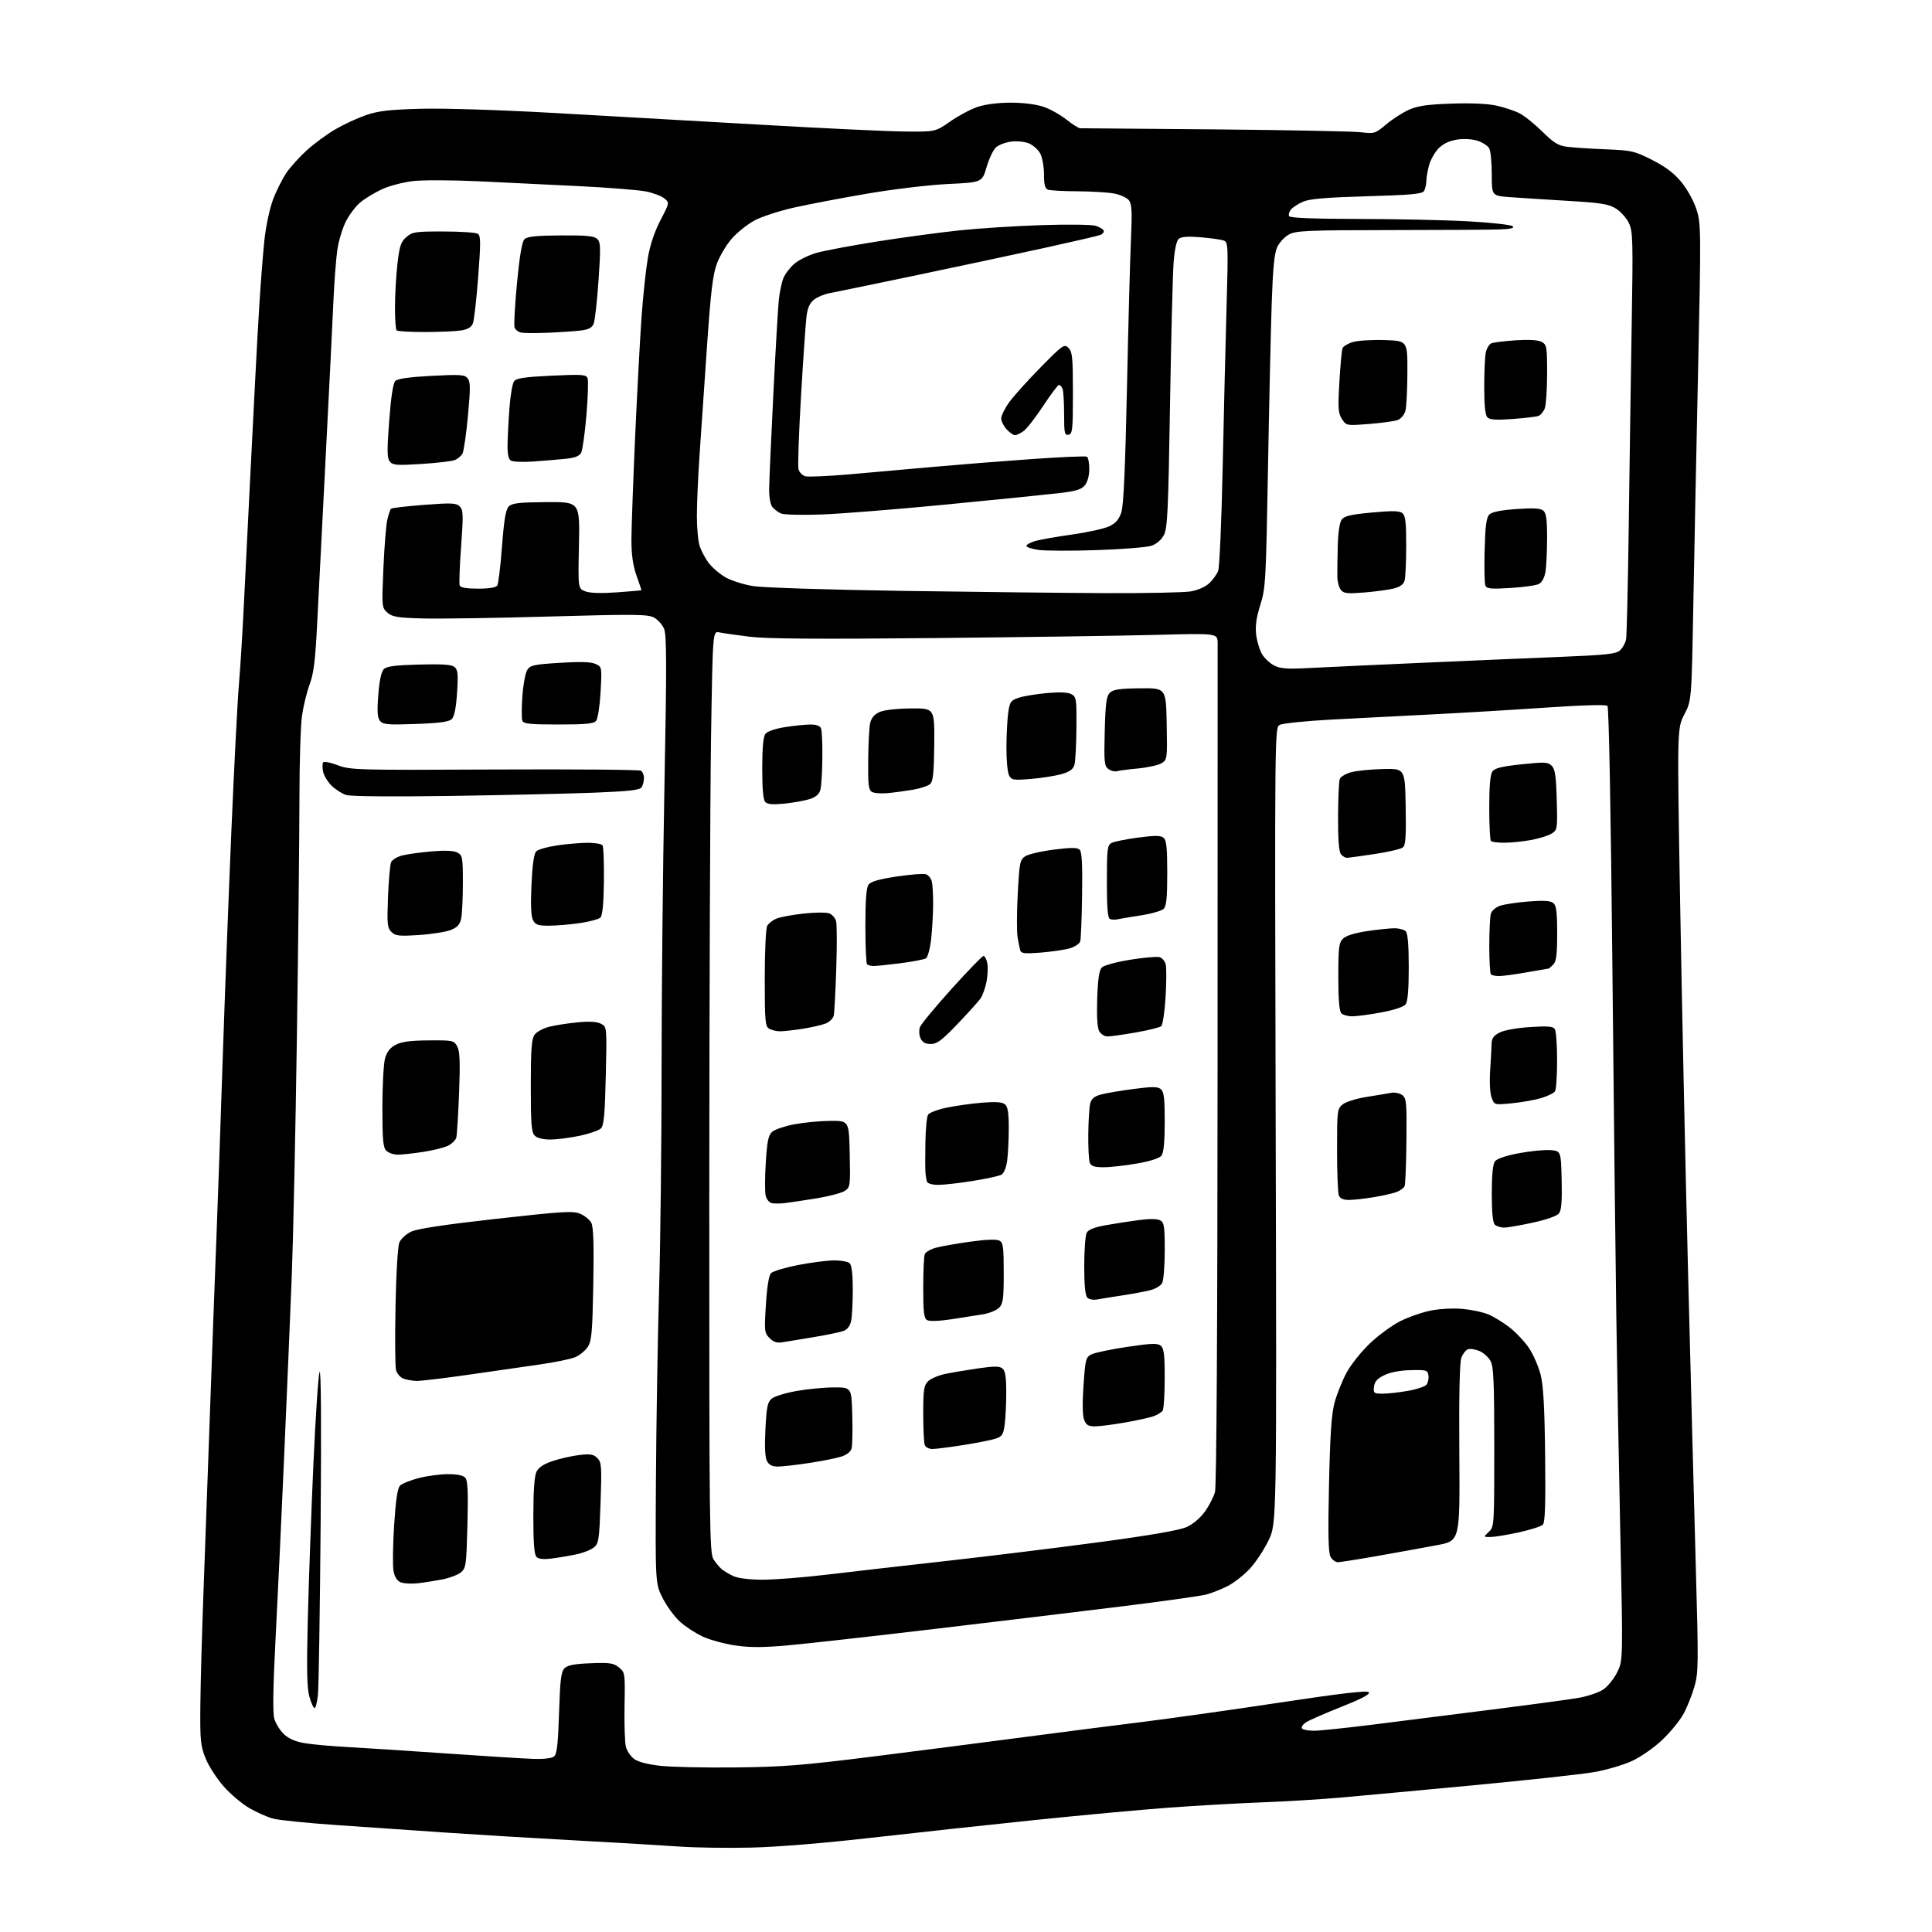 <?xml version="1.0" encoding="UTF-8" standalone="no"?>
<svg 
  version="1.1" 
  xmlns="http://www.w3.org/2000/svg" 
  xmlns:xlink="http://www.w3.org/1999/xlink" 
  xmlns:svg="http://www.w3.org/2000/svg"
  xmlns:rdf="http://www.w3.org/1999/02/22-rdf-syntax-ns#"
  xmlns:cc="http://creativecommons.org/ns#"
  xmlns:dc="http://purl.org/dc/elements/1.1/"
  viewBox="0 0 768 768"
  width="768"
  height="768"
>
<style>svg {background-color: white; }</style>"
<path stroke="none" fill="black" fill-rule="evenodd" d="M298.50,734.45C289.15,734.67 276.32,734.48 270.00,734.03C263.68,733.58 245.00,732.47 228.50,731.58C212.00,730.68 188.82,729.28 177.00,728.47C165.18,727.66 145.82,726.33 134.00,725.51C122.17,724.70 110.70,723.53 108.50,722.92C106.30,722.31 102.15,720.48 99.28,718.85C96.41,717.22 91.79,713.35 89.02,710.24C86.26,707.13 82.98,702.09 81.75,699.04C79.73,694.06 79.51,691.94 79.64,678.00C79.72,669.48 80.28,649.00 80.90,632.50C81.52,616.00 82.69,583.60 83.50,560.50C84.32,537.40 85.44,506.80 86.01,492.50C86.57,478.20 87.70,446.25 88.51,421.50C89.33,396.75 90.89,355.57 91.99,330.00C93.08,304.43 94.43,278.32 94.98,272.00C95.53,265.68 96.44,250.82 97.01,239.00C97.57,227.18 98.69,204.68 99.50,189.00C100.31,173.32 101.23,155.32 101.54,149.00C101.85,142.68 102.54,130.30 103.07,121.50C103.61,112.70 104.52,101.04 105.09,95.59C105.68,90.01 107.18,82.92 108.53,79.33C109.84,75.84 112.27,71.02 113.92,68.62C115.57,66.22 119.26,62.16 122.12,59.59C124.98,57.01 129.98,53.35 133.24,51.44C136.50,49.53 141.94,47.00 145.33,45.82C150.28,44.10 154.55,43.59 167.00,43.24C176.20,42.98 197.95,43.66 220.50,44.92C241.40,46.09 278.30,48.19 302.50,49.58C326.70,50.98 352.20,52.19 359.16,52.27C371.82,52.42 371.82,52.42 377.66,48.33C380.87,46.08 385.75,43.47 388.50,42.53C391.59,41.48 396.62,40.82 401.69,40.81C406.59,40.81 411.81,41.45 414.69,42.41C417.34,43.29 421.48,45.59 423.89,47.51C426.31,49.43 428.78,50.99 429.39,50.98C430.00,50.96 454.12,51.17 483.00,51.43C511.88,51.70 537.98,52.21 541.02,52.57C546.34,53.21 546.69,53.10 551.02,49.46C553.48,47.39 557.52,44.78 560.00,43.66C563.50,42.08 567.25,41.53 576.90,41.19C584.74,40.91 591.36,41.21 594.90,41.99C597.98,42.68 602.08,44.04 604.00,45.02C605.92,45.99 610.02,49.28 613.10,52.31C617.74,56.89 619.45,57.92 623.10,58.37C625.52,58.67 632.41,59.12 638.42,59.36C648.70,59.78 649.78,60.03 656.88,63.65C662.29,66.41 665.57,68.92 668.50,72.54C670.82,75.39 673.39,80.10 674.42,83.39C676.17,88.94 676.20,91.84 675.05,145.36C674.38,176.24 673.52,218.82 673.13,240.00C672.42,278.50 672.42,278.50 669.55,284.00C666.68,289.50 666.68,289.50 667.88,359.00C668.54,397.23 669.95,462.93 671.01,505.00C672.08,547.08 673.47,600.18 674.11,623.01C675.20,661.47 675.16,664.95 673.55,670.51C672.60,673.80 670.67,678.64 669.25,681.25C667.84,683.86 664.07,688.49 660.88,691.53C657.61,694.65 652.33,698.35 648.79,700.00C645.33,701.61 638.45,703.62 633.50,704.47C628.55,705.31 607.62,707.60 587.00,709.55C566.38,711.50 542.52,713.71 534.00,714.47C525.48,715.23 510.85,716.13 501.50,716.47C492.15,716.82 475.50,717.77 464.50,718.58C453.50,719.39 429.20,721.64 410.50,723.58C391.80,725.52 362.77,728.67 346.00,730.58C327.50,732.69 308.81,734.22 298.50,734.45zM292.50,702.58C311.43,702.37 319.18,701.75 348.00,698.13C366.43,695.81 393.20,692.37 407.50,690.48C421.80,688.59 442.73,685.91 454.00,684.52C465.27,683.12 489.92,679.65 508.76,676.80C532.93,673.14 543.33,671.93 544.08,672.68C544.82,673.42 541.66,675.12 533.32,678.44C526.82,681.03 520.47,683.81 519.22,684.62C517.96,685.43 517.20,686.52 517.53,687.04C517.85,687.57 520.00,688.00 522.31,687.99C524.61,687.99 535.27,686.88 546.00,685.53C556.73,684.17 577.99,681.49 593.25,679.56C608.51,677.64 623.92,675.55 627.50,674.93C631.08,674.30 635.47,672.83 637.26,671.64C639.04,670.46 641.55,667.38 642.84,664.79C645.17,660.08 645.17,660.08 644.11,610.29C643.53,582.91 642.80,543.17 642.49,522.00C642.18,500.82 641.48,438.06 640.93,382.51C640.34,322.96 639.55,281.15 639.00,280.60C638.42,280.02 628.78,280.30 613.78,281.33C600.43,282.24 580.05,283.45 568.50,284.02C556.95,284.60 539.24,285.51 529.14,286.05C519.04,286.60 509.86,287.54 508.74,288.14C506.71,289.23 506.71,289.23 507.10,447.36C507.50,605.50 507.50,605.50 504.34,612.18C502.59,615.85 499.24,620.96 496.88,623.52C494.51,626.08 490.53,629.22 488.02,630.49C485.52,631.76 481.67,633.27 479.48,633.85C477.29,634.43 462.45,636.52 446.50,638.49C430.55,640.47 396.93,644.52 371.79,647.50C346.64,650.48 320.19,653.44 313.00,654.08C303.17,654.94 298.02,654.95 292.24,654.09C288.02,653.46 282.25,651.89 279.41,650.59C276.58,649.29 272.49,646.63 270.32,644.67C268.15,642.71 265.06,638.50 263.44,635.30C260.50,629.50 260.50,629.50 260.74,589.00C260.87,566.73 261.43,532.52 261.99,513.00C262.54,493.48 262.99,453.88 262.99,425.00C262.98,396.12 263.49,345.63 264.12,312.78C265.05,264.60 265.02,252.47 263.99,249.98C263.29,248.29 261.45,246.25 259.89,245.44C257.44,244.18 251.85,244.13 218.25,245.08C196.90,245.69 174.21,246.03 167.82,245.84C157.91,245.55 155.88,245.21 153.97,243.50C151.78,241.54 151.75,241.18 152.40,226.00C152.77,217.47 153.46,208.78 153.95,206.67C154.43,204.56 155.10,202.57 155.43,202.24C155.76,201.91 161.68,201.21 168.60,200.69C179.58,199.85 181.36,199.93 182.75,201.32C184.15,202.72 184.22,204.57 183.30,217.20C182.72,225.07 182.47,232.06 182.73,232.75C183.05,233.58 185.50,234.00 190.05,234.00C194.43,234.00 197.17,233.55 197.68,232.75C198.11,232.06 198.96,225.07 199.56,217.21C200.37,206.48 201.04,202.53 202.26,201.31C203.57,200.00 206.36,199.68 217.19,199.60C230.50,199.50 230.50,199.50 230.14,216.73C229.78,233.97 229.78,233.97 232.64,235.06C234.49,235.78 238.93,235.92 245.25,235.47C250.61,235.09 255.00,234.70 255.00,234.61C255.00,234.51 254.10,231.87 253.00,228.74C251.62,224.81 251.00,220.49 251.00,214.77C251.00,210.22 251.67,191.65 252.48,173.50C253.30,155.35 254.46,133.75 255.06,125.50C255.67,117.25 256.78,106.90 257.54,102.50C258.43,97.30 260.19,92.06 262.55,87.53C266.18,80.56 266.18,80.56 264.06,78.85C262.89,77.90 259.59,76.66 256.72,76.10C253.85,75.53 242.05,74.59 230.50,74.01C218.95,73.43 200.95,72.56 190.50,72.07C180.05,71.58 168.29,71.53 164.37,71.96C160.45,72.39 154.83,73.85 151.87,75.21C148.92,76.57 145.02,78.94 143.20,80.47C141.39,82.00 138.81,85.41 137.49,88.03C136.16,90.65 134.64,95.65 134.12,99.15C133.60,102.64 132.89,111.80 132.55,119.50C132.21,127.20 130.83,155.10 129.47,181.50C128.12,207.90 126.59,237.84 126.07,248.03C125.34,262.55 124.70,267.73 123.10,272.03C121.97,275.04 120.60,280.65 120.05,284.50C119.49,288.35 119.03,303.20 119.03,317.50C119.02,331.80 118.57,374.32 118.02,412.00C117.47,449.68 116.56,492.43 115.99,507.00C115.42,521.58 114.05,553.98 112.95,579.00C111.86,604.02 110.30,636.90 109.51,652.06C108.54,670.51 108.38,680.78 109.02,683.12C109.55,685.04 111.25,687.82 112.80,689.30C114.69,691.12 117.37,692.30 121.05,692.93C124.05,693.44 131.68,694.13 138.00,694.47C144.32,694.81 161.88,695.95 177.00,697.00C192.12,698.06 207.71,699.03 211.64,699.17C216.14,699.33 219.32,698.98 220.25,698.21C221.39,697.27 221.83,693.36 222.23,680.91C222.65,667.72 223.04,664.53 224.41,663.16C225.64,661.93 228.33,661.41 234.81,661.16C242.38,660.86 243.89,661.09 246.03,662.82C248.46,664.79 248.50,665.05 248.26,678.16C248.13,685.50 248.38,692.82 248.81,694.43C249.25,696.05 250.72,698.19 252.08,699.21C253.64,700.38 257.49,701.38 262.53,701.94C266.91,702.43 280.40,702.72 292.50,702.58zM125.03,679.00C124.61,679.00 123.68,676.94 122.98,674.42C122.00,670.93 121.86,663.53 122.37,643.17C122.74,628.50 123.73,601.16 124.56,582.42C125.40,563.68 126.51,547.03 127.02,545.42C127.62,543.57 127.78,565.50 127.46,605.50C127.18,640.15 126.70,670.86 126.38,673.75C126.07,676.64 125.46,679.00 125.03,679.00zM166.00,629.38C163.53,629.66 160.51,629.49 159.31,629.00C157.85,628.41 156.88,626.88 156.43,624.47C156.05,622.48 156.16,614.35 156.67,606.41C157.33,596.12 158.02,591.56 159.05,590.53C159.85,589.74 163.18,588.40 166.46,587.55C169.74,586.70 174.97,586.00 178.09,586.00C181.92,586.00 184.16,586.49 185.01,587.51C185.94,588.63 186.14,593.36 185.81,606.15C185.39,622.36 185.24,623.38 183.15,625.08C181.93,626.06 178.59,627.32 175.72,627.87C172.85,628.42 168.47,629.10 166.00,629.38zM303.00,627.96C307.68,627.98 319.15,627.08 328.50,625.97C337.85,624.85 359.38,622.39 376.34,620.49C393.31,618.59 420.71,615.22 437.23,613.00C457.00,610.35 468.75,608.32 471.57,607.07C474.17,605.92 477.07,603.50 478.93,600.93C480.62,598.60 482.44,595.07 482.98,593.08C483.59,590.82 483.97,528.02 484.00,424.49C484.03,333.74 484.04,257.75 484.03,255.62C484.00,251.73 484.00,251.73 459.75,252.37C446.41,252.72 406.68,253.29 371.45,253.64C325.12,254.09 304.80,253.95 297.95,253.10C292.75,252.46 287.33,251.68 285.91,251.38C283.32,250.83 283.32,250.83 282.65,293.16C282.29,316.45 281.97,398.89 281.95,476.37C281.93,607.71 282.04,617.41 283.64,619.87C284.58,621.32 286.06,623.09 286.92,623.80C287.79,624.52 289.85,625.74 291.50,626.51C293.32,627.37 297.84,627.94 303.00,627.96zM531.79,621.00C530.84,621.00 529.54,620.01 528.89,618.80C528.03,617.19 527.87,609.49 528.30,590.05C528.75,570.02 529.29,562.03 530.53,557.50C531.43,554.20 533.53,548.94 535.20,545.80C536.86,542.67 541.00,537.43 544.40,534.17C547.79,530.91 553.27,526.88 556.58,525.21C559.88,523.55 565.40,521.63 568.84,520.95C572.40,520.25 577.85,519.98 581.48,520.32C584.98,520.64 589.53,521.61 591.59,522.47C593.65,523.33 597.40,525.61 599.92,527.54C602.45,529.47 605.96,533.17 607.73,535.77C609.49,538.37 611.61,543.20 612.43,546.50C613.52,550.87 614.01,559.61 614.21,578.69C614.43,598.06 614.19,605.20 613.30,606.09C612.64,606.76 608.36,608.12 603.80,609.13C599.23,610.13 594.18,610.96 592.56,610.98C589.62,611.00 589.62,611.00 591.81,608.96C593.97,606.95 594.00,606.54 594.00,575.41C594.00,549.81 593.73,543.37 592.55,541.09C591.75,539.55 589.73,537.72 588.07,537.03C586.40,536.34 584.35,536.04 583.50,536.36C582.66,536.68 581.49,538.20 580.91,539.72C580.23,541.53 579.94,554.73 580.10,577.50C580.35,612.50 580.35,612.50 571.43,614.19C566.52,615.12 555.98,617.04 548.00,618.44C540.02,619.85 532.73,621.00 531.79,621.00zM219.50,619.51C216.02,619.96 214.12,619.77 213.25,618.88C212.36,617.97 212.00,613.26 212.01,602.55C212.02,592.52 212.45,586.67 213.28,585.00C214.13,583.31 216.22,581.94 219.76,580.76C222.64,579.80 227.39,578.74 230.31,578.39C234.67,577.88 235.95,578.10 237.45,579.60C239.12,581.27 239.24,582.82 238.73,597.43C238.22,612.12 238.00,613.58 236.07,615.14C234.92,616.07 231.84,617.30 229.24,617.85C226.63,618.41 222.25,619.16 219.50,619.51zM309.29,582.98C306.99,582.99 305.74,582.37 304.90,580.82C304.11,579.34 303.91,575.19 304.27,568.10C304.73,559.14 305.11,557.33 306.82,555.94C307.93,555.05 312.36,553.69 316.67,552.93C320.98,552.16 327.65,551.53 331.50,551.52C338.50,551.50 338.50,551.50 338.79,562.50C338.95,568.55 338.84,574.48 338.54,575.67C338.20,577.04 336.71,578.27 334.52,578.99C332.61,579.62 326.87,580.78 321.77,581.55C316.67,582.33 311.05,582.97 309.29,582.98zM370.62,576.00C369.30,576.00 367.94,575.29 367.61,574.42C367.27,573.55 367.00,567.92 367.00,561.92C367.00,552.54 367.27,550.73 368.89,549.11C369.94,548.06 372.97,546.75 375.64,546.18C378.32,545.62 384.22,544.62 388.76,543.96C395.28,543.02 397.33,543.03 398.51,544.01C399.61,544.92 400.00,547.40 400.00,553.48C400.00,558.01 399.72,563.79 399.37,566.33C398.81,570.38 398.36,571.05 395.62,571.93C393.90,572.48 388.12,573.62 382.76,574.46C377.40,575.31 371.94,576.00 370.62,576.00zM435.23,567.00C432.60,567.00 431.75,566.47 430.94,564.35C430.31,562.69 430.23,557.60 430.72,550.61C431.46,540.12 431.63,539.46 434.00,538.33C435.38,537.67 441.76,536.35 448.19,535.39C457.80,533.96 460.15,533.88 461.44,534.95C462.69,535.99 463.00,538.54 462.98,547.87C462.98,554.27 462.63,560.03 462.21,560.69C461.80,561.34 460.25,562.33 458.77,562.90C457.30,563.46 452.13,564.61 447.29,565.46C442.46,566.30 437.03,567.00 435.23,567.00zM549.60,554.00C551.66,554.00 556.17,553.51 559.62,552.90C563.08,552.30 566.42,551.20 567.03,550.46C567.65,549.72 568.01,548.07 567.83,546.81C567.52,544.64 567.09,544.51 560.78,544.65C556.55,544.75 552.66,545.49 550.28,546.65C547.47,548.02 546.42,549.21 546.18,551.25C545.89,553.82 546.12,554.00 549.60,554.00zM165.63,548.94C163.91,548.90 161.50,548.47 160.28,547.98C159.06,547.49 157.77,545.94 157.42,544.55C157.07,543.15 156.98,531.77 157.22,519.26C157.47,506.20 158.12,495.39 158.75,493.90C159.34,492.48 161.45,490.54 163.43,489.60C165.87,488.44 176.83,486.79 197.20,484.51C223.64,481.55 227.77,481.30 230.61,482.48C232.38,483.22 234.38,484.84 235.04,486.07C235.90,487.68 236.12,494.50 235.84,510.49C235.49,529.73 235.20,533.05 233.64,535.42C232.65,536.93 230.39,538.78 228.61,539.52C226.83,540.26 220.45,541.57 214.44,542.42C208.42,543.27 195.68,545.10 186.13,546.49C176.58,547.87 167.35,548.97 165.63,548.94zM311.29,533.54C308.86,533.95 307.55,533.55 305.92,531.92C303.87,529.87 303.79,529.18 304.46,518.63C304.91,511.46 305.64,507.00 306.51,506.10C307.26,505.33 312.06,503.88 317.18,502.88C322.31,501.88 328.77,501.05 331.55,501.03C334.33,501.01 337.14,501.54 337.80,502.20C338.56,502.96 339.00,506.77 339.00,512.58C339.00,517.62 338.71,523.19 338.36,524.95C337.94,527.04 336.91,528.47 335.39,529.04C334.11,529.53 328.88,530.62 323.78,531.47C318.68,532.32 313.05,533.25 311.29,533.54zM378.32,524.41C373.45,525.15 369.50,525.30 368.57,524.78C367.28,524.06 367.00,521.77 367.00,512.03C367.00,505.50 367.27,499.46 367.60,498.59C367.93,497.73 369.93,496.56 372.04,495.99C374.15,495.42 380.29,494.34 385.69,493.59C391.92,492.72 396.14,492.56 397.25,493.15C398.77,493.95 399.00,495.66 399.00,506.04C399.00,516.34 398.74,518.26 397.15,519.85C396.14,520.86 393.32,522.03 390.90,522.43C388.48,522.84 382.82,523.73 378.32,524.41zM435.98,516.58C434.59,516.84 432.91,516.51 432.23,515.83C431.40,515.00 431.00,510.89 431.00,503.23C431.00,496.98 431.44,491.05 431.97,490.05C432.63,488.83 435.00,487.87 439.22,487.10C442.67,486.48 448.61,485.55 452.41,485.04C456.86,484.44 459.98,484.46 461.16,485.09C462.78,485.95 463.00,487.42 463.00,497.10C463.00,503.17 462.54,508.99 461.98,510.03C461.42,511.08 459.29,512.36 457.23,512.88C455.18,513.41 450.12,514.35 446.00,514.97C441.88,515.60 437.37,516.32 435.98,516.58zM597.95,487.98C596.55,487.99 594.86,487.46 594.20,486.80C593.41,486.01 593.00,481.80 593.00,474.49C593.00,467.18 593.43,462.80 594.25,461.68C595.04,460.61 598.54,459.41 603.72,458.43C608.25,457.58 613.87,457.02 616.22,457.19C620.50,457.50 620.50,457.50 620.78,469.02C620.98,477.19 620.69,481.04 619.78,482.27C618.99,483.33 615.05,484.75 609.50,485.98C604.55,487.07 599.35,487.97 597.95,487.98zM312.00,478.25C310.07,478.48 307.71,478.48 306.75,478.26C305.79,478.04 304.72,476.72 304.37,475.34C304.02,473.96 304.04,468.03 304.41,462.16C304.97,453.42 305.44,451.21 307.01,449.87C308.06,448.97 311.98,447.65 315.71,446.93C319.45,446.22 325.88,445.60 330.00,445.56C337.50,445.50 337.50,445.50 337.78,458.71C338.05,471.52 337.99,471.96 335.77,473.42C334.51,474.24 329.43,475.58 324.49,476.38C319.54,477.18 313.93,478.02 312.00,478.25zM536.14,477.00C534.03,477.00 532.69,476.40 532.22,475.25C531.82,474.29 531.50,466.15 531.50,457.16C531.50,441.43 531.58,440.76 533.75,439.00C534.99,438.00 539.25,436.67 543.25,436.04C547.24,435.41 551.63,434.68 553.02,434.42C554.41,434.16 556.37,434.55 557.39,435.30C559.08,436.53 559.23,438.14 559.08,453.36C558.99,462.55 558.67,470.68 558.38,471.44C558.09,472.20 556.65,473.28 555.18,473.84C553.71,474.40 549.54,475.34 545.92,475.93C542.30,476.52 537.90,477.00 536.14,477.00zM372.98,471.00C370.64,471.00 368.75,470.47 368.50,469.75C368.27,469.06 367.99,467.38 367.88,466.00C367.77,464.62 367.77,459.23 367.86,454.00C367.95,448.77 368.43,443.87 368.92,443.10C369.40,442.33 372.66,441.09 376.15,440.35C379.64,439.60 385.97,438.70 390.22,438.35C395.80,437.89 398.37,438.06 399.47,438.98C400.62,439.93 401.00,442.31 401.00,448.48C401.00,453.01 400.71,458.83 400.36,461.40C399.96,464.27 399.06,466.43 398.02,466.99C397.09,467.49 391.99,468.59 386.68,469.45C381.37,470.30 375.20,471.00 372.98,471.00zM438.72,464.00C435.10,464.00 433.76,463.57 433.22,462.25C432.82,461.29 432.55,456.18 432.61,450.89C432.67,445.60 433.01,440.11 433.36,438.68C433.84,436.79 434.98,435.82 437.58,435.11C439.54,434.56 445.36,433.57 450.52,432.89C458.11,431.90 460.19,431.91 461.45,432.96C462.69,433.99 463.00,436.59 463.00,445.93C463.00,453.71 462.58,458.19 461.75,459.32C460.94,460.41 457.50,461.54 452.00,462.51C447.32,463.33 441.35,464.00 438.72,464.00zM158.13,459.00C156.49,459.00 154.44,458.29 153.57,457.43C152.28,456.13 152.00,453.10 152.01,440.18C152.01,431.56 152.48,422.81 153.05,420.75C153.79,418.11 155.04,416.51 157.30,415.32C159.64,414.09 163.16,413.62 170.46,413.57C180.09,413.50 180.46,413.58 181.76,416.00C182.80,417.94 182.96,422.08 182.49,434.50C182.15,443.30 181.65,451.29 181.37,452.26C181.09,453.23 179.65,454.64 178.18,455.40C176.71,456.16 172.26,457.28 168.31,457.89C164.35,458.50 159.77,459.00 158.13,459.00zM218.82,452.98C215.88,452.99 213.56,452.42 212.57,451.43C211.26,450.12 211.00,446.87 211.00,431.65C211.00,417.26 211.31,413.01 212.47,411.35C213.28,410.20 215.91,408.76 218.33,408.15C220.75,407.54 225.86,406.75 229.69,406.39C234.43,405.95 237.39,406.14 238.95,406.98C241.25,408.21 241.25,408.21 240.81,427.64C240.46,442.99 240.05,447.37 238.89,448.54C238.07,449.35 234.28,450.68 230.45,451.49C226.63,452.30 221.39,452.97 218.82,452.98zM601.09,438.56C594.05,439.25 594.05,439.25 592.95,436.38C592.30,434.68 592.06,430.22 592.36,425.50C592.65,421.10 592.91,416.27 592.94,414.78C592.98,412.77 593.82,411.63 596.09,410.46C597.87,409.53 602.99,408.61 608.18,408.28C615.31,407.81 617.38,407.99 618.08,409.10C618.57,409.87 618.97,415.45 618.97,421.50C618.97,427.55 618.60,433.08 618.15,433.80C617.69,434.51 615.25,435.72 612.72,436.48C610.19,437.24 604.96,438.18 601.09,438.56zM369.99,415.00C367.81,415.00 366.67,414.36 365.92,412.73C365.34,411.45 365.24,409.53 365.70,408.30C366.14,407.10 371.81,400.25 378.29,393.06C384.78,385.88 390.48,380.00 390.96,380.00C391.45,380.00 392.11,381.24 392.44,382.75C392.77,384.26 392.65,387.57 392.18,390.11C391.70,392.64 390.62,395.71 389.77,396.92C388.92,398.13 384.80,402.70 380.62,407.06C374.40,413.56 372.48,415.00 369.99,415.00zM440.29,412.00C439.05,412.00 437.57,411.06 436.93,409.87C436.20,408.51 435.92,403.80 436.16,396.89C436.43,389.02 436.94,385.63 438.02,384.56C438.83,383.75 443.93,382.37 449.33,381.50C454.74,380.63 459.98,380.18 460.98,380.49C461.97,380.81 463.05,382.06 463.38,383.28C463.71,384.50 463.69,390.34 463.34,396.25C462.99,402.17 462.20,407.42 461.59,407.93C460.98,408.43 456.43,409.56 451.49,410.42C446.54,411.29 441.50,412.00 440.29,412.00zM310.00,409.96C308.62,409.95 306.71,409.48 305.75,408.92C304.18,408.01 304.00,405.94 304.00,388.88C304.00,378.43 304.43,369.06 304.96,368.07C305.49,367.08 307.18,365.76 308.71,365.14C310.25,364.52 315.10,363.62 319.50,363.15C323.90,362.67 328.45,362.64 329.61,363.07C330.78,363.50 332.01,364.89 332.36,366.17C332.70,367.45 332.73,375.93 332.43,385.00C332.12,394.07 331.68,402.46 331.45,403.62C331.22,404.79 329.78,406.24 328.26,406.85C326.74,407.45 322.57,408.41 319.00,408.97C315.43,409.53 311.38,409.97 310.00,409.96zM537.59,404.00C535.84,404.00 533.86,403.46 533.20,402.80C532.39,401.99 532.00,397.31 532.00,388.30C532.00,376.67 532.23,374.77 533.86,373.14C535.06,371.94 538.44,370.88 543.40,370.14C547.62,369.51 552.55,369.00 554.34,369.00C556.13,369.00 558.14,369.54 558.80,370.20C559.61,371.01 560.00,375.65 560.00,384.51C560.00,393.46 559.60,398.14 558.75,399.25C557.99,400.24 554.19,401.50 549.14,402.44C544.54,403.30 539.34,404.00 537.59,404.00zM595.92,388.00C594.50,388.00 593.03,387.70 592.67,387.33C592.30,386.97 592.01,381.90 592.01,376.08C592.02,370.26 592.29,364.52 592.61,363.31C592.95,362.05 594.50,360.67 596.27,360.06C597.96,359.47 603.08,358.70 607.64,358.35C613.68,357.88 616.36,358.06 617.47,358.98C618.67,359.97 619.00,362.58 619.00,371.05C619.00,379.54 618.66,382.19 617.43,383.43C616.56,384.29 615.78,385.00 615.68,385.00C615.58,385.00 611.67,385.68 607.00,386.50C602.33,387.32 597.34,388.00 595.92,388.00zM347.35,384.00C346.24,384.00 345.03,383.70 344.67,383.33C344.30,382.97 344.00,376.08 344.00,368.02C344.00,357.80 344.38,352.86 345.26,351.65C346.16,350.43 349.45,349.48 356.41,348.44C361.84,347.62 367.07,347.21 368.03,347.51C369.00,347.82 370.05,349.06 370.38,350.28C370.71,351.50 370.96,355.65 370.93,359.50C370.91,363.35 370.56,369.57 370.14,373.32C369.72,377.13 368.80,380.51 368.07,380.96C367.35,381.40 362.84,382.27 358.06,382.88C353.28,383.50 348.46,384.00 347.35,384.00zM413.77,378.67C407.64,379.16 405.96,379.01 405.60,377.90C405.36,377.13 404.86,374.75 404.51,372.60C404.15,370.46 404.17,362.67 404.57,355.29C405.23,342.84 405.44,341.76 407.55,340.38C408.79,339.56 413.91,338.37 418.91,337.74C425.93,336.86 428.27,336.87 429.20,337.80C430.06,338.66 430.33,343.75 430.15,355.75C430.02,364.96 429.68,373.27 429.40,374.22C429.12,375.16 427.22,376.41 425.19,376.99C423.16,377.57 418.02,378.32 413.77,378.67zM166.67,371.67C158.55,372.20 157.19,372.05 155.59,370.45C153.97,368.83 153.82,367.29 154.24,356.56C154.50,349.93 155.05,343.72 155.46,342.76C155.87,341.80 157.85,340.59 159.85,340.07C161.86,339.55 167.14,338.82 171.60,338.44C177.03,337.99 180.41,338.15 181.85,338.92C183.85,339.99 184.00,340.84 184.00,350.91C184.00,356.87 183.71,363.21 183.35,364.99C182.86,367.44 181.88,368.57 179.31,369.64C177.45,370.42 171.76,371.33 166.67,371.67zM218.29,367.98C213.93,368.00 212.88,367.64 211.90,365.81C211.09,364.30 210.90,359.88 211.27,351.68C211.64,343.66 212.26,339.31 213.17,338.40C213.91,337.67 217.66,336.61 221.51,336.05C225.35,335.49 230.84,335.03 233.69,335.02C236.55,335.01 239.18,335.48 239.54,336.07C239.91,336.66 240.14,343.07 240.06,350.32C239.96,359.13 239.51,363.90 238.70,364.72C238.04,365.39 234.34,366.39 230.49,366.95C226.65,367.51 221.15,367.97 218.29,367.98zM444.00,365.48C443.18,365.67 441.94,365.60 441.25,365.33C440.33,364.96 440.00,361.03 440.00,350.45C440.00,337.57 440.19,335.97 441.82,335.10C442.82,334.56 447.56,333.60 452.35,332.96C459.14,332.06 461.38,332.07 462.53,333.02C463.68,333.98 464.00,337.00 464.00,347.05C464.00,356.79 463.66,360.20 462.58,361.28C461.80,362.06 457.63,363.25 453.33,363.91C449.02,364.58 444.82,365.28 444.00,365.48zM535.37,340.99C534.75,341.00 533.71,340.35 533.05,339.56C532.24,338.59 531.87,333.72 531.90,324.70C531.93,317.33 532.23,310.56 532.58,309.66C532.92,308.76 534.97,307.55 537.13,306.96C539.29,306.38 544.98,305.82 549.78,305.70C558.50,305.50 558.50,305.50 558.78,320.61C558.99,332.49 558.76,335.96 557.67,336.86C556.91,337.49 551.84,338.68 546.39,339.50C540.95,340.32 535.99,340.99 535.37,340.99zM597.98,335.00C595.43,335.00 593.03,334.70 592.67,334.33C592.30,333.97 592.00,327.98 592.00,321.02C592.00,312.38 592.40,307.83 593.27,306.64C594.23,305.34 597.09,304.64 604.85,303.82C614.05,302.86 615.35,302.92 616.83,304.40C618.16,305.72 618.57,308.50 618.83,317.96C619.15,329.49 619.09,329.89 616.83,331.35C615.55,332.17 611.83,333.33 608.57,333.92C605.30,334.52 600.54,335.00 597.98,335.00zM312.00,319.43C307.35,319.91 305.14,319.75 304.25,318.85C303.39,317.99 303.00,313.84 303.00,305.49C303.00,297.35 303.41,292.84 304.25,291.73C305.00,290.75 308.13,289.66 312.00,289.05C315.57,288.48 320.14,288.01 322.14,288.01C324.55,288.00 325.99,288.54 326.39,289.58C326.73,290.45 326.96,295.74 326.90,301.33C326.85,306.92 326.49,312.62 326.11,314.00C325.64,315.69 324.29,316.87 321.96,317.62C320.06,318.24 315.57,319.05 312.00,319.43zM179.46,316.39C156.21,316.74 139.33,316.59 137.60,316.03C136.01,315.52 133.45,313.89 131.90,312.41C130.36,310.93 128.82,308.44 128.47,306.88C128.13,305.32 128.11,303.63 128.43,303.12C128.75,302.59 131.25,303.05 134.23,304.18C139.26,306.09 141.64,306.16 196.52,305.89C227.90,305.74 254.12,305.96 254.79,306.37C255.46,306.78 255.99,308.10 255.98,309.31C255.98,310.51 255.56,312.15 255.06,312.94C254.35,314.06 250.16,314.54 236.28,315.10C226.45,315.49 200.88,316.07 179.46,316.39zM352.88,315.28C350.34,315.53 347.53,315.31 346.63,314.81C345.26,314.04 345.02,312.06 345.12,302.20C345.18,295.77 345.52,289.15 345.88,287.51C346.30,285.55 347.52,284.04 349.42,283.13C351.21,282.27 356.01,281.69 361.91,281.62C371.50,281.50 371.50,281.50 371.38,295.84C371.28,306.69 370.91,310.52 369.85,311.58C369.07,312.35 365.98,313.40 362.97,313.92C359.96,314.43 355.42,315.04 352.88,315.28zM409.91,309.63C402.80,310.22 402.13,310.11 401.11,308.20C400.50,307.06 400.03,301.94 400.07,296.82C400.11,291.69 400.45,285.48 400.82,283.00C401.43,278.97 401.86,278.38 405.00,277.35C406.93,276.72 411.94,275.89 416.14,275.51C421.19,275.05 424.50,275.19 425.89,275.94C427.87,277.00 427.99,277.83 427.90,289.29C427.85,296.00 427.49,302.61 427.11,303.97C426.60,305.80 425.30,306.76 422.02,307.71C419.59,308.41 414.15,309.27 409.91,309.63zM443.95,306.57C443.09,306.81 441.58,306.42 440.59,305.69C438.98,304.51 438.83,302.96 439.15,290.72C439.43,279.62 439.81,276.76 441.17,275.40C442.50,274.07 444.96,273.71 453.17,273.61C463.50,273.50 463.50,273.50 463.78,287.71C464.05,301.55 464.00,301.96 461.78,303.36C460.52,304.15 456.35,305.09 452.50,305.46C448.65,305.82 444.80,306.32 443.95,306.57zM165.28,287.79C154.20,288.19 152.26,288.02 151.08,286.60C150.03,285.33 149.86,282.92 150.38,276.23C150.82,270.56 151.57,267.00 152.56,266.01C153.70,264.86 157.08,264.42 166.58,264.17C175.86,263.92 179.51,264.17 180.68,265.15C182.00,266.24 182.17,267.98 181.69,275.39C181.30,281.36 180.61,284.82 179.61,285.82C178.48,286.94 174.88,287.44 165.28,287.79zM221.98,288.00C210.67,288.00 208.11,287.73 207.64,286.50C207.32,285.67 207.33,281.29 207.65,276.75C207.97,272.21 208.84,267.53 209.58,266.35C210.77,264.43 212.15,264.13 222.54,263.48C230.69,262.97 234.92,263.10 236.72,263.92C239.28,265.09 239.29,265.10 238.74,275.08C238.43,280.63 237.64,285.72 236.97,286.54C236.01,287.69 232.85,288.00 221.98,288.00zM520.00,265.57C525.77,265.27 545.80,264.34 564.50,263.51C583.20,262.68 608.31,261.60 620.29,261.12C638.69,260.37 642.38,259.97 643.98,258.51C645.03,257.57 646.11,255.60 646.39,254.15C646.66,252.69 647.14,232.38 647.45,209.00C647.76,185.62 648.28,149.81 648.62,129.40C649.19,95.55 649.09,91.99 647.51,88.67C646.56,86.67 644.24,84.07 642.34,82.90C639.43,81.10 636.44,80.63 623.20,79.84C614.56,79.32 604.24,78.66 600.25,78.37C593.00,77.83 593.00,77.83 593.00,69.35C593.00,64.68 592.55,60.03 592.01,59.01C591.46,57.99 589.40,56.63 587.43,55.98C585.28,55.27 582.02,55.07 579.26,55.48C576.22,55.94 573.75,57.10 571.93,58.91C570.42,60.42 568.70,63.42 568.10,65.58C567.50,67.74 567.00,70.62 566.99,72.00C566.98,73.38 566.56,75.15 566.05,75.95C565.32,77.10 560.76,77.52 543.32,78.02C527.11,78.49 520.60,79.04 518.00,80.17C516.08,81.01 513.90,82.42 513.16,83.30C512.43,84.19 512.12,85.38 512.47,85.96C512.89,86.64 522.54,87.01 540.31,87.04C555.26,87.06 574.88,87.48 583.90,87.99C592.92,88.49 600.78,89.38 601.35,89.95C602.08,90.68 600.45,91.06 595.95,91.21C592.40,91.33 572.85,91.44 552.50,91.46C519.56,91.50 515.16,91.69 512.38,93.21C510.67,94.14 508.57,96.39 507.72,98.21C506.56,100.65 505.99,106.54 505.51,121.00C505.15,131.72 504.48,161.43 504.03,187.00C503.25,230.96 503.08,233.88 500.99,240.48C499.40,245.50 498.94,248.81 499.34,252.25C499.66,254.89 500.70,258.37 501.65,259.99C502.61,261.61 504.77,263.65 506.45,264.52C508.89,265.79 511.60,266.00 520.00,265.57zM440.00,235.78C455.68,235.84 470.65,235.53 473.27,235.10C476.08,234.63 479.10,233.32 480.63,231.91C482.05,230.58 483.66,228.38 484.22,227.00C484.78,225.61 485.59,207.19 486.04,185.50C486.49,164.05 487.19,135.21 487.59,121.42C488.27,97.80 488.20,96.29 486.51,95.64C485.52,95.26 481.41,94.67 477.38,94.33C472.34,93.90 469.60,94.08 468.61,94.91C467.69,95.67 466.94,99.04 466.53,104.30C466.18,108.81 465.54,134.32 465.10,161.00C464.42,202.77 464.09,209.94 462.69,212.64C461.70,214.55 459.78,216.23 457.79,216.92C456.00,217.55 446.19,218.34 436.01,218.68C425.82,219.02 415.35,218.98 412.74,218.59C410.13,218.20 408.00,217.49 408.00,217.02C408.00,216.54 409.46,215.70 411.25,215.14C413.04,214.58 419.68,213.40 426.00,212.51C432.32,211.62 439.07,210.13 441.00,209.19C443.55,207.96 444.84,206.45 445.76,203.63C446.64,200.95 447.32,185.77 447.99,154.13C448.52,129.04 449.23,102.42 449.58,95.00C450.07,84.20 449.92,81.13 448.79,79.65C448.02,78.63 445.38,77.42 442.94,76.94C440.50,76.47 433.92,76.07 428.33,76.04C422.74,76.02 417.45,75.73 416.58,75.39C415.41,74.94 415.00,73.38 415.00,69.34C415.00,66.35 414.35,62.64 413.55,61.09C412.75,59.55 410.71,57.71 409.03,57.01C407.29,56.29 404.20,55.98 401.90,56.29C399.67,56.59 396.97,57.62 395.91,58.58C394.84,59.55 393.17,63.07 392.18,66.42C390.40,72.50 390.40,72.50 376.95,73.14C369.50,73.49 355.25,75.18 345.00,76.93C334.82,78.66 321.65,81.17 315.73,82.49C309.80,83.82 302.67,86.15 299.87,87.67C297.08,89.19 293.05,92.41 290.93,94.82C288.80,97.23 286.14,101.69 285.00,104.73C283.34,109.18 282.55,115.78 280.99,138.38C279.92,153.85 278.59,173.25 278.04,181.50C277.48,189.75 277.02,200.37 277.02,205.10C277.01,209.83 277.51,215.23 278.14,217.10C278.76,218.97 280.35,221.95 281.67,223.73C282.99,225.50 285.97,228.07 288.29,229.43C290.62,230.80 295.63,232.39 299.50,233.00C303.36,233.61 330.05,234.46 359.00,234.89C387.88,235.32 424.32,235.72 440.00,235.78zM542.44,235.51C535.65,236.07 534.18,235.92 533.03,234.53C532.28,233.63 531.64,231.23 531.61,229.20C531.58,227.16 531.66,221.65 531.78,216.94C531.91,211.70 532.52,207.67 533.34,206.55C534.39,205.11 536.91,204.52 545.34,203.74C553.56,202.98 556.35,203.04 557.50,204.00C558.68,204.98 559.00,207.75 558.99,216.87C558.98,223.27 558.70,229.51 558.37,230.74C557.96,232.27 556.62,233.28 554.14,233.91C552.14,234.42 546.88,235.14 542.44,235.51zM600.43,233.73C592.46,234.21 590.96,234.05 590.44,232.71C590.11,231.84 589.98,225.49 590.17,218.60C590.42,209.01 590.86,205.71 592.03,204.54C593.06,203.51 596.56,202.80 602.75,202.36C609.52,201.88 612.34,202.04 613.47,202.97C614.65,203.96 615.00,206.44 614.99,213.87C614.98,219.17 614.70,225.20 614.35,227.29C613.98,229.57 612.95,231.49 611.77,232.12C610.69,232.70 605.59,233.42 600.43,233.73zM326.50,204.52C318.80,204.80 311.58,204.62 310.47,204.13C309.35,203.63 307.81,202.48 307.05,201.57C306.22,200.56 305.71,197.67 305.75,194.20C305.79,191.07 306.53,174.32 307.40,157.00C308.26,139.68 309.24,122.82 309.56,119.54C309.88,116.27 310.73,112.20 311.44,110.50C312.15,108.80 314.13,106.22 315.85,104.78C317.57,103.33 321.45,101.43 324.47,100.55C327.48,99.68 338.40,97.62 348.73,95.99C359.05,94.36 373.80,92.37 381.50,91.57C389.20,90.76 403.82,89.83 414.00,89.49C424.18,89.15 433.82,89.26 435.43,89.74C437.05,90.22 438.53,91.09 438.73,91.68C438.92,92.27 438.33,93.04 437.41,93.39C436.50,93.75 426.69,96.02 415.62,98.46C404.55,100.89 381.55,105.80 364.50,109.37C347.45,112.93 331.81,116.16 329.74,116.54C327.67,116.92 324.90,118.07 323.59,119.11C321.89,120.45 321.02,122.38 320.60,125.75C320.27,128.36 319.29,142.59 318.42,157.36C317.55,172.13 317.09,185.24 317.41,186.49C317.72,187.74 318.96,189.02 320.17,189.33C321.37,189.65 329.59,189.27 338.43,188.49C347.27,187.71 362.15,186.39 371.50,185.55C380.85,184.71 398.10,183.34 409.83,182.51C421.57,181.67 431.58,181.24 432.08,181.55C432.59,181.86 433.00,184.07 433.00,186.45C433.00,189.09 432.32,191.61 431.25,192.91C429.87,194.58 427.70,195.25 421.00,196.03C416.32,196.58 396.30,198.60 376.50,200.52C356.70,202.45 334.20,204.25 326.50,204.52zM167.43,184.44C157.80,185.05 156.19,184.93 154.99,183.49C153.85,182.12 153.81,179.35 154.71,167.30C155.43,157.71 156.26,152.31 157.15,151.43C158.06,150.53 162.78,149.87 171.51,149.41C182.88,148.81 184.70,148.93 185.88,150.36C187.01,151.72 187.04,154.22 186.02,165.25C185.35,172.54 184.36,179.31 183.84,180.30C183.31,181.29 181.89,182.46 180.69,182.91C179.49,183.37 173.52,184.05 167.43,184.44zM212.00,183.46C207.88,183.75 203.86,183.58 203.07,183.08C202.07,182.44 201.68,180.40 201.77,176.33C201.83,173.12 202.18,166.59 202.55,161.80C202.91,157.02 203.72,152.40 204.35,151.55C205.25,150.34 208.52,149.85 219.22,149.34C231.39,148.77 233.02,148.88 233.57,150.33C233.92,151.23 233.71,157.85 233.11,165.04C232.51,172.22 231.56,178.95 231.01,179.98C230.29,181.32 228.50,182.01 224.75,182.39C221.86,182.68 216.12,183.16 212.00,183.46zM403.45,173.00C402.85,173.00 401.37,171.96 400.17,170.69C398.98,169.41 398.00,167.46 398.00,166.34C398.00,165.22 399.43,162.32 401.17,159.90C402.91,157.48 408.53,151.24 413.66,146.03C422.55,136.99 423.07,136.64 424.74,138.31C426.27,139.84 426.50,142.14 426.50,156.27C426.50,170.90 426.33,172.50 424.75,172.81C423.19,173.11 423.00,172.20 423.00,164.66C423.00,159.98 422.73,155.45 422.39,154.58C422.06,153.71 421.43,153.00 420.98,153.00C420.54,153.00 417.69,156.78 414.65,161.40C411.61,166.02 408.09,170.52 406.84,171.40C405.58,172.28 404.06,173.00 403.45,173.00zM544.27,168.53C535.23,169.24 535.20,169.24 533.46,166.58C531.94,164.26 531.81,162.41 532.43,151.87C532.81,145.25 533.37,139.19 533.67,138.42C533.96,137.65 535.85,136.54 537.85,135.95C539.86,135.36 545.55,135.02 550.50,135.19C559.50,135.50 559.50,135.50 559.46,148.00C559.44,154.88 559.09,161.75 558.68,163.29C558.27,164.84 556.93,166.46 555.64,166.95C554.37,167.43 549.25,168.14 544.27,168.53zM601.26,166.56C594.70,167.04 592.19,166.87 591.25,165.90C590.41,165.03 590.00,161.11 590.00,153.93C590.00,148.05 590.28,141.87 590.61,140.19C590.95,138.51 591.96,136.83 592.86,136.47C593.76,136.10 598.13,135.57 602.57,135.27C607.79,134.93 611.42,135.15 612.82,135.91C614.86,137.00 615.00,137.78 615.00,148.47C615.00,154.74 614.58,160.96 614.08,162.30C613.57,163.63 612.45,165.00 611.59,165.33C610.73,165.66 606.09,166.21 601.26,166.56zM218.00,132.26C213.32,132.45 208.51,132.44 207.30,132.24C206.09,132.04 204.85,131.09 204.54,130.14C204.24,129.18 204.68,121.23 205.52,112.46C206.55,101.70 207.51,96.06 208.48,95.10C209.56,94.01 213.06,93.65 222.91,93.58C233.29,93.52 236.23,93.81 237.44,95.02C238.76,96.33 238.82,98.51 237.92,111.52C237.35,119.76 236.48,127.48 235.99,128.68C235.33,130.30 234.00,131.00 230.80,131.39C228.44,131.68 222.68,132.07 218.00,132.26zM168.92,131.99C163.10,132.00 158.03,131.70 157.67,131.33C157.30,130.97 157.00,126.80 157.01,122.08C157.01,117.36 157.45,109.67 157.98,105.00C158.80,97.76 159.33,96.17 161.53,94.25C163.91,92.18 165.08,92.00 176.31,92.02C183.01,92.02 189.14,92.43 189.91,92.92C191.12,93.69 191.14,96.20 190.09,110.03C189.41,118.95 188.47,127.25 188.01,128.48C187.41,130.06 186.03,130.90 183.33,131.35C181.22,131.69 174.74,131.98 168.92,131.99z" />

</svg>